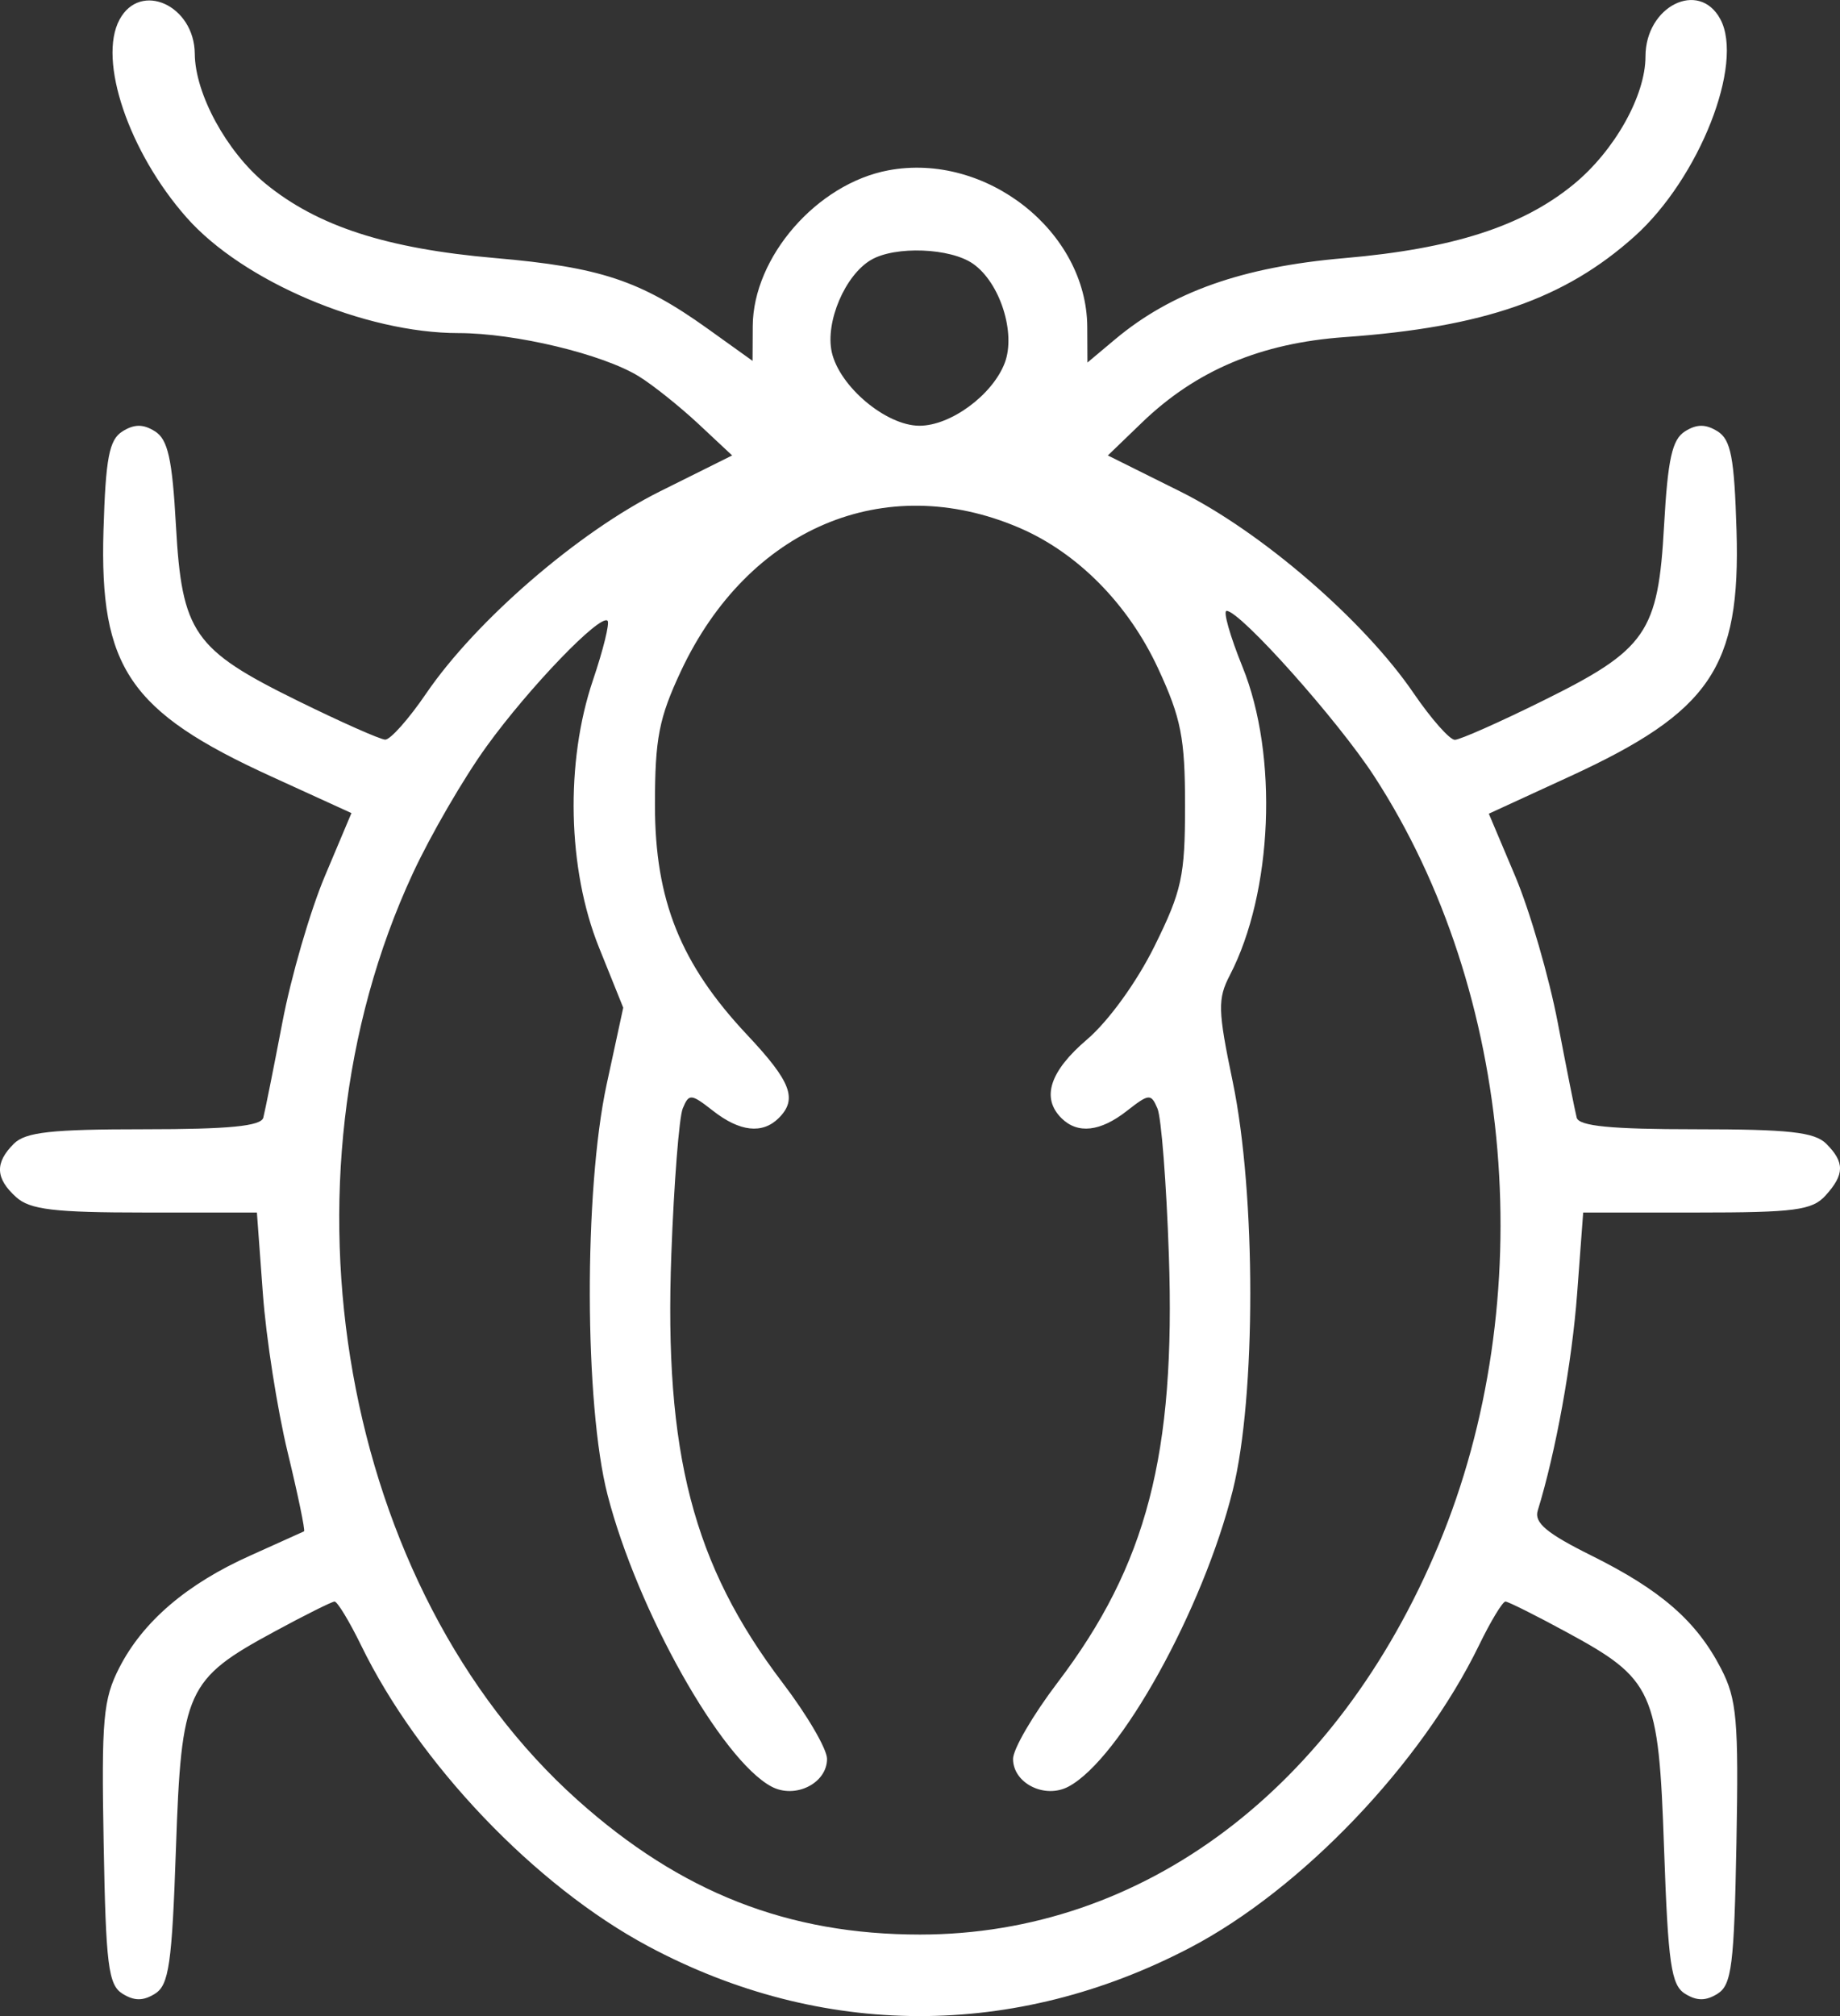 <?xml version="1.0" encoding="UTF-8"?> <svg xmlns="http://www.w3.org/2000/svg" width="21" height="23" viewBox="0 0 21 23" fill="none"><rect x="0" y="0" width="21" height="23" fill="#333333" stroke="none"/><path fill-rule="evenodd" clip-rule="evenodd" d="M1.364 0.224C1.115 0.686 1.47 1.735 2.129 2.481C2.771 3.209 4.163 3.8 5.233 3.8C5.879 3.8 6.88 4.04 7.292 4.294C7.451 4.392 7.755 4.635 7.969 4.834L8.356 5.196L7.53 5.607C6.6 6.071 5.431 7.081 4.865 7.91C4.666 8.202 4.455 8.44 4.396 8.438C4.338 8.436 3.886 8.235 3.392 7.992C2.209 7.41 2.076 7.218 2.008 5.996C1.966 5.235 1.916 5.013 1.769 4.921C1.634 4.836 1.533 4.837 1.398 4.921C1.246 5.016 1.206 5.222 1.181 6.053C1.135 7.615 1.478 8.119 3.089 8.855L4.011 9.276L3.707 9.997C3.54 10.393 3.321 11.145 3.222 11.668C3.122 12.191 3.024 12.678 3.005 12.751C2.979 12.847 2.616 12.883 1.647 12.883C0.586 12.883 0.292 12.915 0.158 13.048C-0.061 13.266 -0.053 13.444 0.185 13.658C0.343 13.8 0.617 13.833 1.655 13.833H2.932L3 14.757C3.037 15.265 3.165 16.08 3.283 16.568C3.401 17.055 3.485 17.461 3.47 17.47C3.454 17.478 3.179 17.602 2.86 17.745C2.134 18.069 1.632 18.498 1.362 19.025C1.177 19.386 1.157 19.614 1.183 21.03C1.208 22.418 1.236 22.644 1.398 22.745C1.533 22.829 1.634 22.829 1.769 22.745C1.928 22.646 1.963 22.405 2.008 21.089C2.07 19.284 2.128 19.157 3.13 18.615C3.476 18.427 3.786 18.273 3.818 18.271C3.85 18.27 3.986 18.494 4.121 18.77C4.778 20.12 6.108 21.514 7.399 22.204C9.375 23.26 11.581 23.266 13.582 22.22C14.853 21.555 16.221 20.125 16.88 18.77C17.014 18.494 17.15 18.27 17.182 18.271C17.215 18.273 17.524 18.427 17.87 18.615C18.872 19.157 18.93 19.284 18.992 21.089C19.038 22.405 19.073 22.646 19.231 22.745C19.366 22.829 19.468 22.829 19.603 22.745C19.764 22.644 19.792 22.418 19.818 21.03C19.844 19.622 19.823 19.385 19.642 19.035C19.362 18.494 18.957 18.141 18.164 17.747C17.654 17.494 17.508 17.372 17.55 17.234C17.755 16.571 17.941 15.548 18 14.757L18.069 13.833H19.363C20.483 13.833 20.682 13.807 20.834 13.64C21.053 13.399 21.055 13.26 20.843 13.048C20.709 12.915 20.414 12.883 19.353 12.883C18.384 12.883 18.021 12.847 17.995 12.751C17.976 12.678 17.879 12.191 17.779 11.668C17.679 11.145 17.461 10.395 17.295 10L16.992 9.283L17.912 8.86C19.522 8.12 19.866 7.614 19.819 6.053C19.794 5.222 19.755 5.016 19.603 4.921C19.468 4.837 19.366 4.836 19.231 4.921C19.084 5.013 19.035 5.235 18.992 5.996C18.925 7.218 18.792 7.41 17.61 7.994C17.115 8.239 16.662 8.44 16.604 8.44C16.546 8.441 16.335 8.202 16.135 7.91C15.57 7.081 14.401 6.071 13.47 5.607L12.644 5.196L13.032 4.822C13.651 4.225 14.389 3.914 15.347 3.846C16.933 3.733 17.861 3.41 18.658 2.694C19.394 2.032 19.908 0.728 19.634 0.218C19.39 -0.234 18.78 0.071 18.78 0.644C18.78 1.091 18.427 1.72 17.96 2.103C17.376 2.582 16.581 2.838 15.342 2.945C14.179 3.045 13.372 3.331 12.727 3.871L12.411 4.136L12.409 3.731C12.404 2.641 11.255 1.735 10.14 1.943C9.324 2.095 8.595 2.933 8.591 3.721L8.589 4.117L8.074 3.748C7.306 3.199 6.849 3.048 5.651 2.944C4.413 2.837 3.623 2.581 3.029 2.094C2.586 1.73 2.226 1.07 2.223 0.613C2.218 0.061 1.602 -0.219 1.364 0.224ZM11.105 3.009C11.413 3.223 11.597 3.8 11.467 4.141C11.327 4.506 10.851 4.857 10.494 4.857C10.113 4.857 9.58 4.409 9.493 4.017C9.417 3.672 9.646 3.136 9.943 2.964C10.219 2.804 10.846 2.828 11.105 3.009ZM11.628 6.019C12.296 6.304 12.877 6.891 13.218 7.627C13.48 8.192 13.525 8.42 13.525 9.189C13.525 9.993 13.489 10.163 13.176 10.795C12.974 11.204 12.65 11.651 12.406 11.859C11.981 12.221 11.882 12.525 12.114 12.756C12.299 12.94 12.558 12.912 12.863 12.672C13.114 12.476 13.137 12.474 13.21 12.646C13.254 12.747 13.312 13.496 13.34 14.311C13.419 16.588 13.089 17.855 12.068 19.198C11.79 19.564 11.562 19.954 11.562 20.066C11.562 20.345 11.925 20.526 12.195 20.382C12.784 20.069 13.731 18.361 14.07 17.001C14.336 15.935 14.336 13.624 14.069 12.34C13.899 11.525 13.896 11.396 14.036 11.126C14.527 10.181 14.591 8.617 14.18 7.606C14.038 7.255 13.957 6.969 13.999 6.969C14.155 6.969 15.27 8.218 15.684 8.856C17.289 11.326 17.583 14.835 16.419 17.624C15.258 20.409 13.045 22.07 10.5 22.07C8.994 22.07 7.77 21.59 6.593 20.537C3.899 18.128 3.074 13.49 4.712 9.963C4.915 9.526 5.293 8.875 5.552 8.517C6.038 7.844 6.851 7 6.934 7.082C6.96 7.108 6.885 7.412 6.768 7.758C6.45 8.695 6.477 9.917 6.836 10.808L7.113 11.496L6.923 12.374C6.663 13.584 6.669 16.026 6.934 17.054C7.275 18.375 8.232 20.077 8.805 20.382C9.075 20.526 9.439 20.345 9.439 20.066C9.439 19.954 9.211 19.564 8.932 19.198C7.909 17.852 7.578 16.579 7.662 14.308C7.692 13.495 7.751 12.747 7.792 12.646C7.863 12.474 7.886 12.476 8.137 12.672C8.443 12.912 8.701 12.94 8.887 12.756C9.105 12.539 9.03 12.341 8.529 11.808C7.767 10.998 7.475 10.27 7.475 9.186C7.475 8.424 7.52 8.193 7.772 7.655C8.538 6.025 10.094 5.365 11.628 6.019Z" fill="white"></path></svg> 
